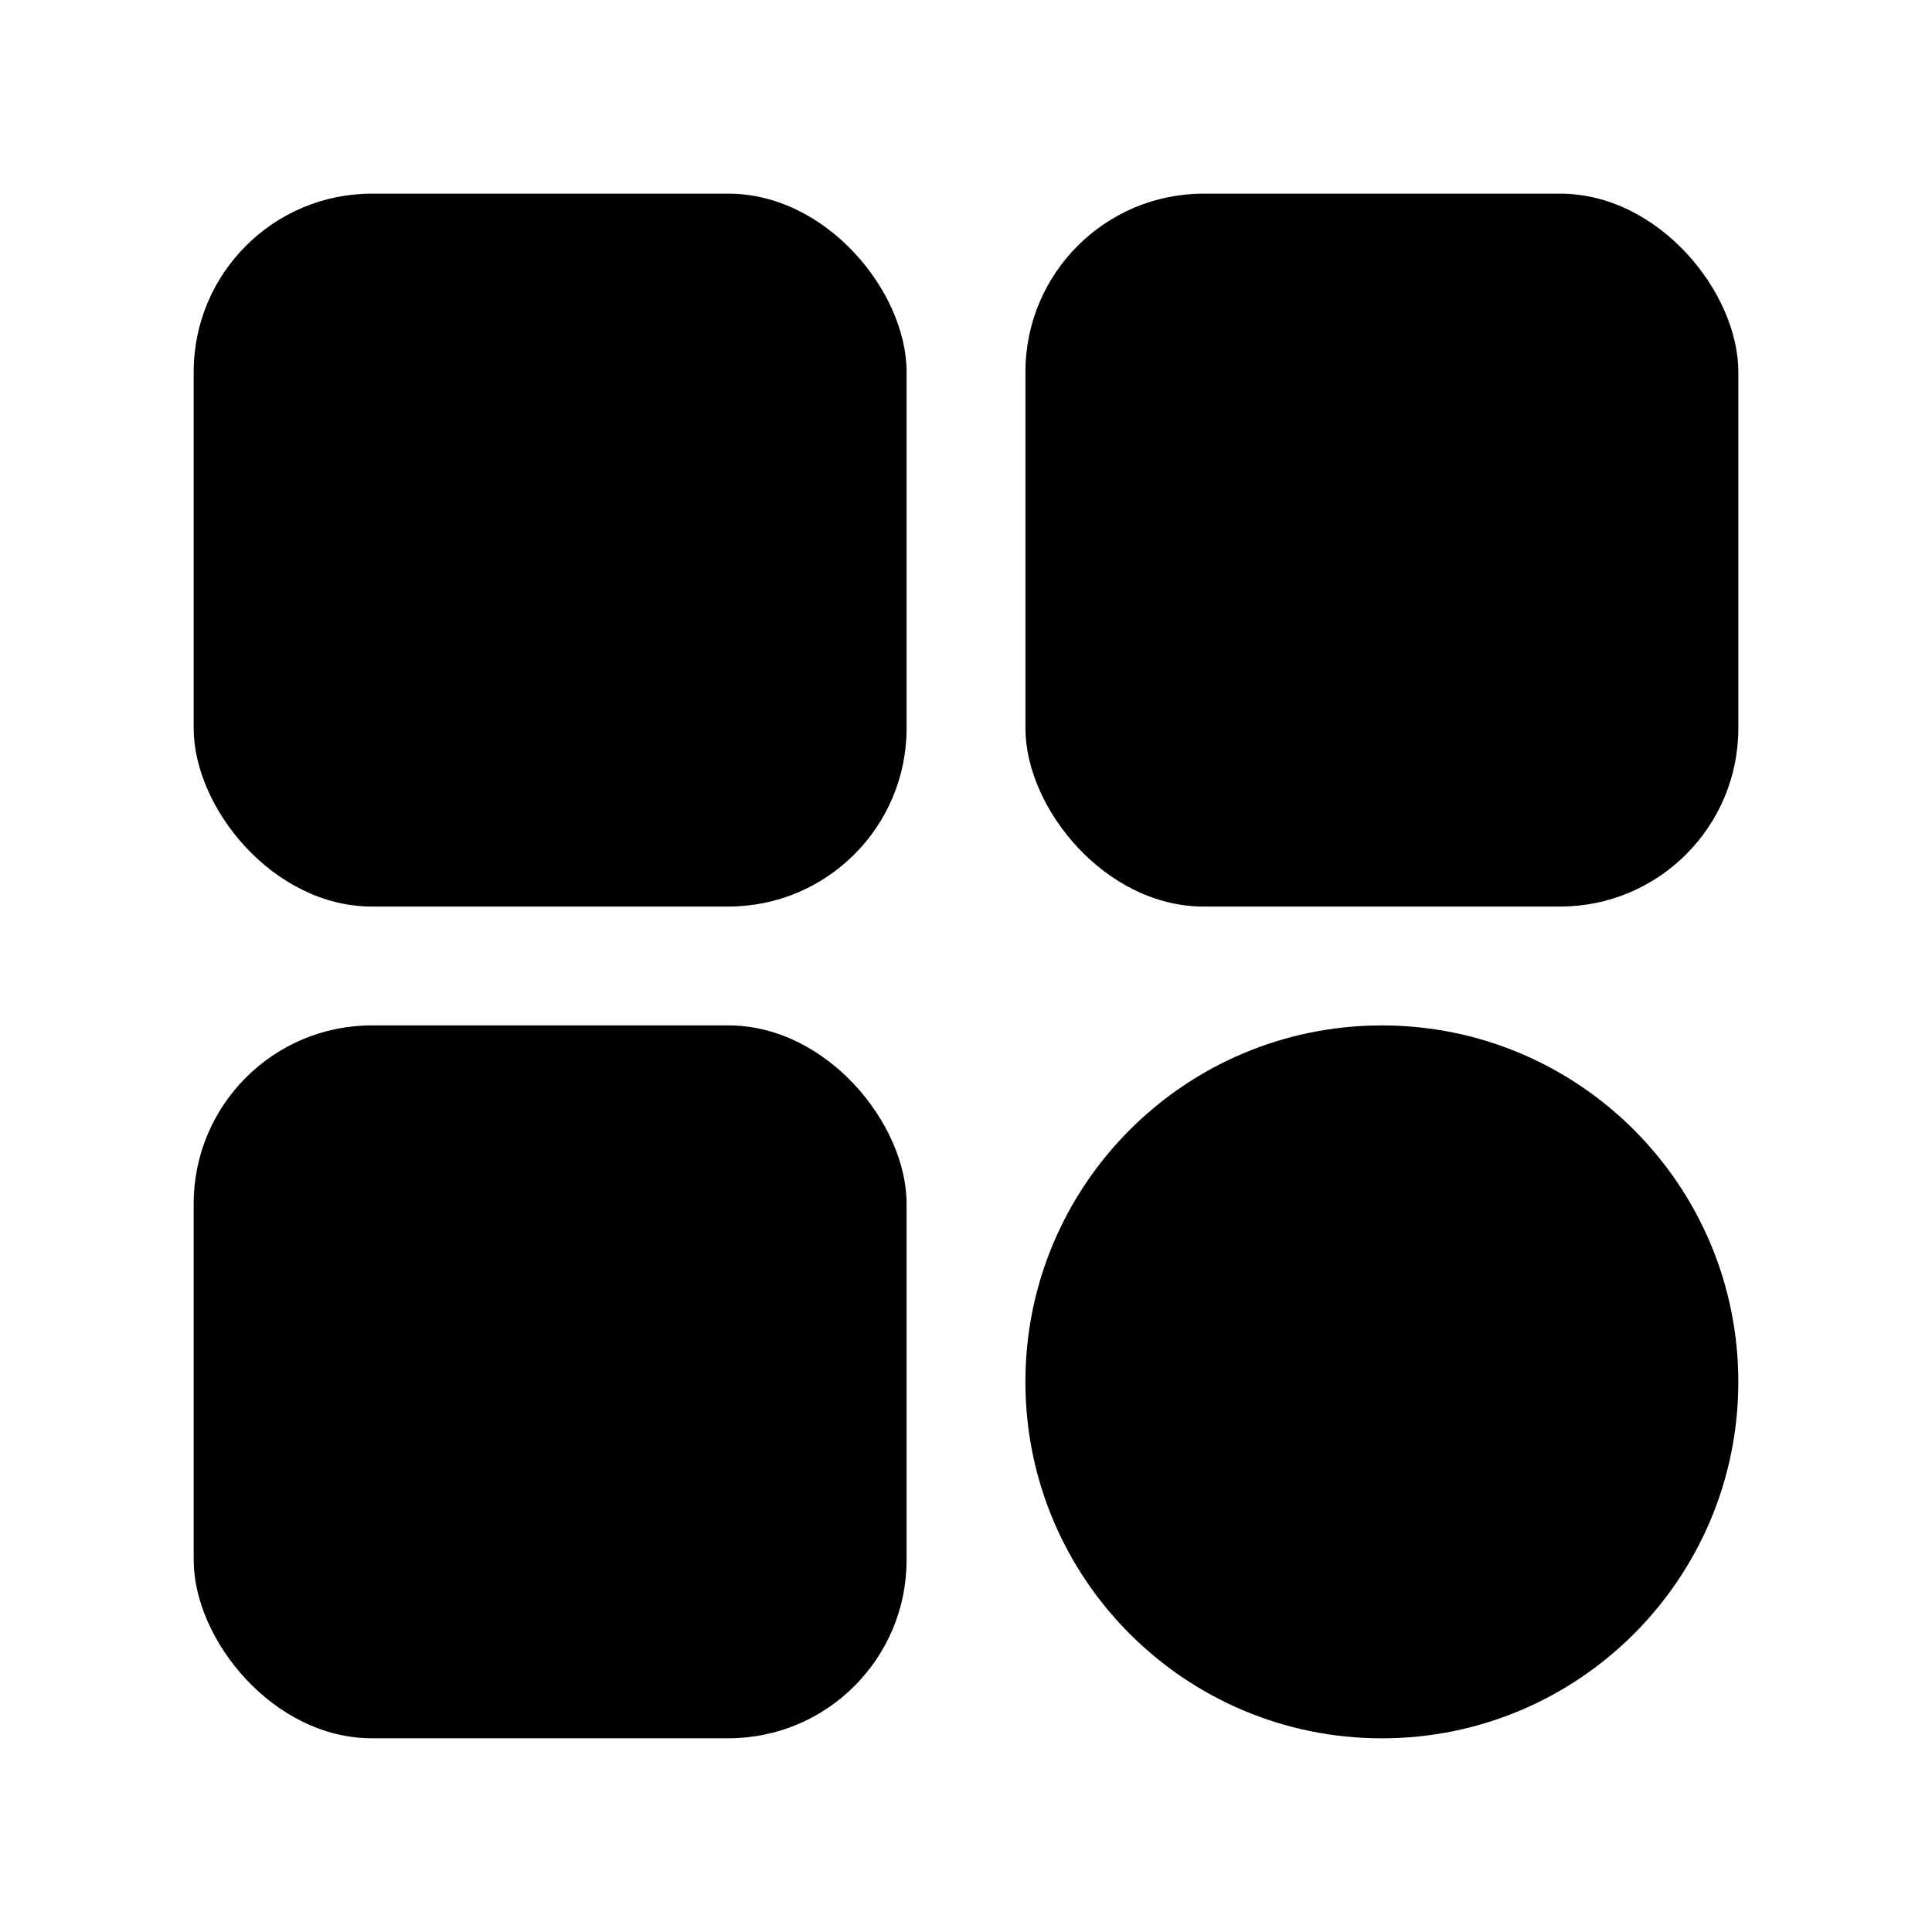 <?xml version="1.0" encoding="UTF-8"?>
<!-- The Best Svg Icon site in the world: iconSvg.co, Visit us! https://iconsvg.co -->
<svg fill="#000000" width="800px" height="800px" version="1.1" viewBox="144 144 512 512" xmlns="http://www.w3.org/2000/svg">
 <g>
  <path d="m242.56 195.32h94.465c26.086 0 47.23 26.086 47.23 47.23v94.465c0 26.086-21.148 47.23-47.23 47.23h-94.465c-26.086 0-47.23-26.086-47.23-47.23v-94.465c0-26.086 21.148-47.23 47.23-47.23z"/>
  <path d="m462.98 195.32h94.465c26.086 0 47.23 26.086 47.23 47.23v94.465c0 26.086-21.148 47.23-47.23 47.23h-94.465c-26.086 0-47.23-26.086-47.23-47.23v-94.465c0-26.086 21.148-47.23 47.23-47.23z"/>
  <path d="m242.56 415.74h94.465c26.086 0 47.23 26.086 47.23 47.23v94.465c0 26.086-21.148 47.23-47.23 47.23h-94.465c-26.086 0-47.23-26.086-47.23-47.23v-94.465c0-26.086 21.148-47.23 47.23-47.23z"/>
  <path d="m604.67 510.21c0 52.172-42.293 94.465-94.465 94.465s-94.465-42.293-94.465-94.465 42.293-94.465 94.465-94.465 94.465 42.293 94.465 94.465"/>
 </g>
</svg>